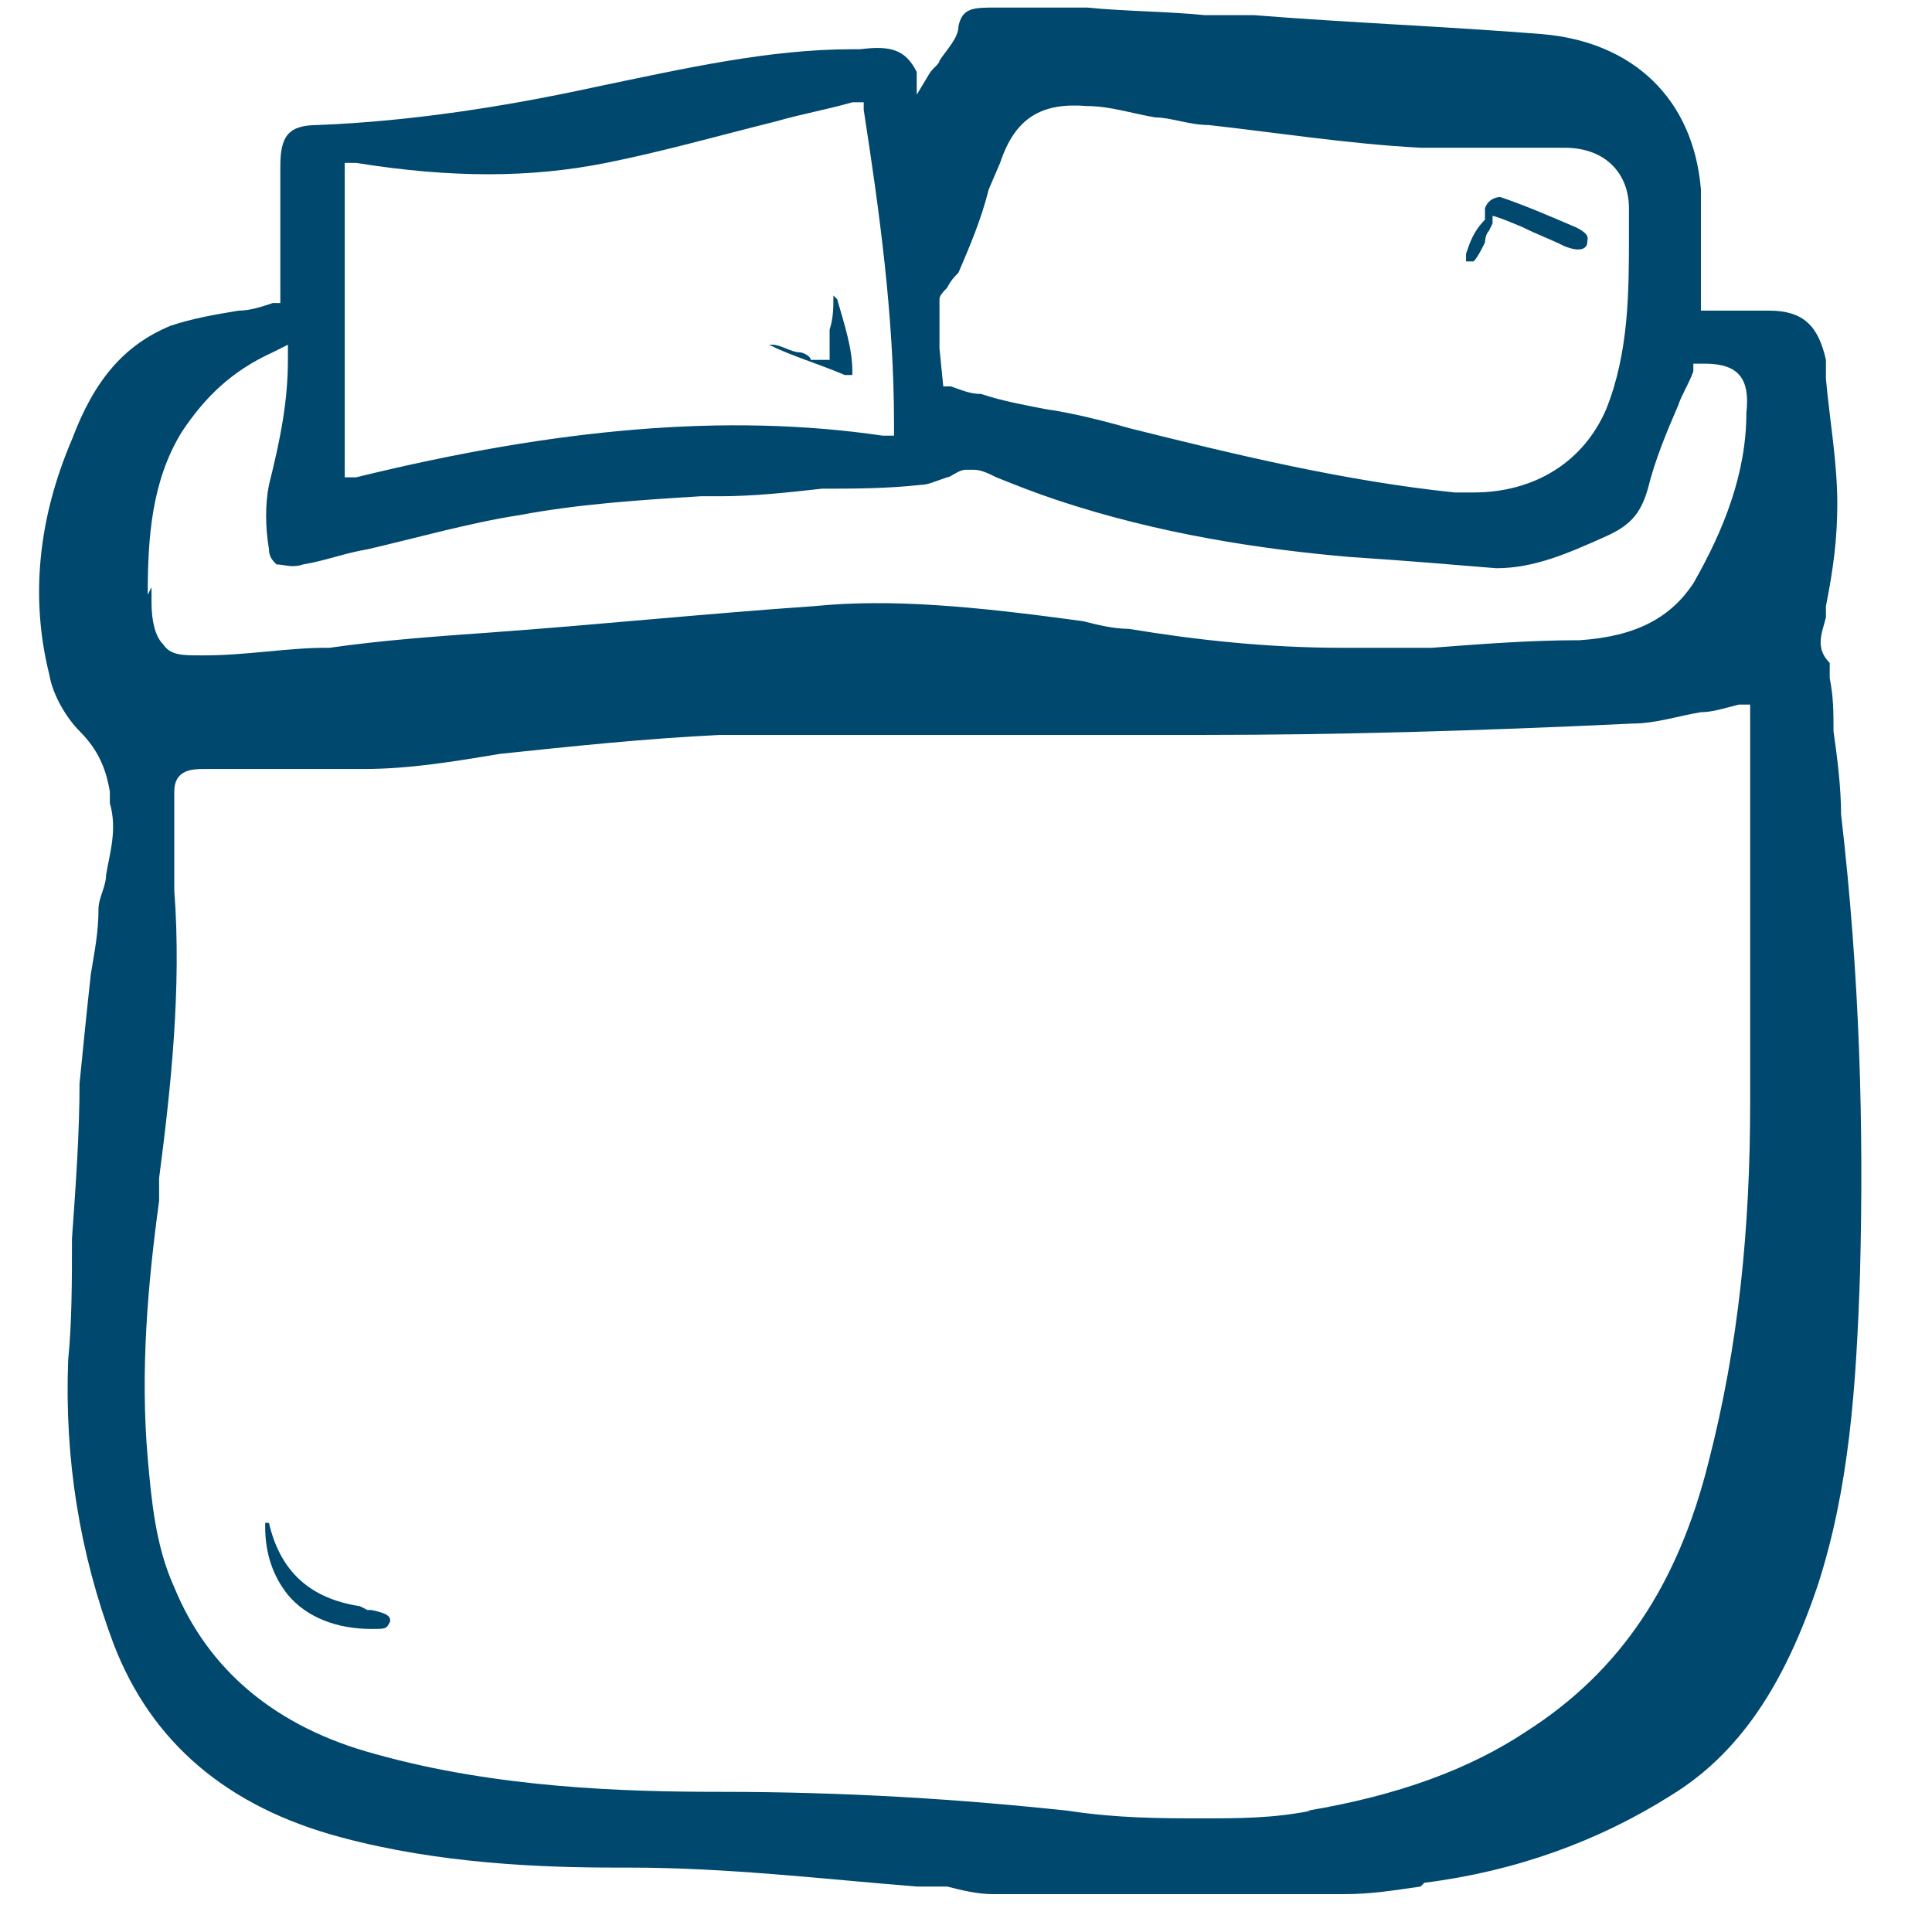 <svg viewBox="0 0 51 51" version="1.1" xmlns="http://www.w3.org/2000/svg" id="Layer_1">
  
  <defs>
    <style>
      .st0 {
        fill: #00486e;
      }
    </style>
  </defs>
  <path d="M37.6,49.7c2.4-.3,4.6-1.1,6.5-2.3,1.8-1.1,3-2.9,3.9-5.6.8-2.5,1-5.1,1.1-8.2.1-3.8,0-7.8-.5-12.1,0-.7-.1-1.5-.2-2.2,0-.5,0-.9-.1-1.4h0c0-.2,0-.4,0-.4-.4-.4-.2-.8-.1-1.2,0,0,0-.2,0-.3.2-1,.3-1.8.3-2.7,0-1.1-.2-2.2-.3-3.3v-.5c-.2-.9-.6-1.3-1.5-1.3-.4,0-.7,0-1.1,0h-.7v-.3c0-.3,0-.6,0-.9,0-.7,0-1.3,0-2-.2-2.4-1.8-3.9-4.2-4.1-2.5-.2-5.1-.3-7.6-.5h-1.3c-1-.1-2.1-.1-3.1-.2-.8,0-1.6,0-2.4,0-.6,0-.9,0-1,.5,0,.3-.3.6-.5.9,0,.1-.2.2-.3.4l-.3.5v-.6c-.3-.6-.7-.7-1.5-.6h-.2c-2.2,0-4.4.5-6.8,1-2.3.5-4.8.9-7.3,1-.8,0-1,.3-1,1.1,0,.7,0,1.4,0,2v1.1c0,.1,0,.3,0,.3v.2h-.2c-.3.1-.6.2-.9.2-.6.1-1.2.2-1.8.4-1.2.5-2,1.4-2.6,3-.9,2.1-1.1,4.2-.6,6.2.1.6.5,1.2.8,1.5.5.5.7,1,.8,1.6,0,.1,0,.2,0,.3.2.7,0,1.3-.1,1.9,0,.3-.2.6-.2.9,0,.6-.1,1.1-.2,1.7-.1.9-.2,1.9-.3,2.9,0,1.3-.1,2.7-.2,4.1,0,1.1,0,2.2-.1,3.2-.1,2.6.3,5.1,1.2,7.5,1,2.6,3,4.3,6,5.1,2.6.7,5.3.8,7.3.8h.3c2.6,0,5.1.3,7.6.5h.8c.4.1.8.2,1.2.2.3,0,.6,0,.8,0,.2,0,.4,0,.6,0h.3s6.7,0,6.7,0c.3,0,.6,0,.9,0,.7,0,1.3-.1,2-.2h0ZM24.8,7.9c0-.1.1-.2.2-.3.1-.2.2-.3.3-.4.3-.7.6-1.4.8-2.2l.3-.7c.4-1.2,1.1-1.6,2.3-1.5.6,0,1.2.2,1.8.3.4,0,.9.2,1.4.2,1.8.2,3.7.5,5.6.6.8,0,1.6,0,2.3,0,.5,0,1,0,1.5,0,1.1,0,1.7.7,1.7,1.6,0,.2,0,.4,0,.7,0,1.5,0,3.1-.6,4.6-.6,1.4-1.9,2.2-3.5,2.2s-.3,0-.5,0c-2.9-.3-5.8-1-8.6-1.7-.7-.2-1.5-.4-2.2-.5-.5-.1-1.1-.2-1.7-.4-.3,0-.5-.1-.8-.2h-.2s-.1-1-.1-1v-1.4c-.1,0,0,0,0,0h0ZM9.1,4.3h.3c2.5.4,4.6.4,6.6,0,1.5-.3,2.9-.7,4.5-1.1.7-.2,1.3-.3,2-.5h.3c0,0,0,.2,0,.2.4,2.6.8,5.4.8,8.3v.3h-.3c-4.1-.6-8.6-.2-13.9,1.1h-.3c0,0,0-8.2,0-8.2h0ZM3.9,15.7c0-1.5.1-3,.9-4.3.6-.9,1.3-1.6,2.4-2.1l.4-.2v.4c0,1.1-.2,2.1-.5,3.3-.1.5-.1,1.1,0,1.7,0,.2.1.3.2.4.2,0,.4.1.7,0,.6-.1,1.1-.3,1.7-.4,1.3-.3,2.7-.7,4-.9,1.6-.3,3.2-.4,4.8-.5h.5c.9,0,1.8-.1,2.7-.2.8,0,1.7,0,2.6-.1.2,0,.4-.1.7-.2.1,0,.3-.2.5-.2h.1s.1,0,.1,0c.2,0,.4.1.6.2.5.2,1,.4,1.6.6,2.7.9,5.4,1.3,7.7,1.5,1.5.1,2.7.2,3.9.3,1,0,1.9-.4,2.8-.8.7-.3,1-.6,1.2-1.3.2-.8.5-1.5.8-2.2.1-.3.3-.6.4-.9v-.2c0,0,.3,0,.3,0,.9,0,1.2.4,1.1,1.3,0,1.6-.6,3.1-1.4,4.5-.6.9-1.5,1.4-3,1.5-1.3,0-2.6.1-3.9.2-.8,0-1.6,0-2.4,0-1.9,0-3.8-.2-5.6-.5-.4,0-.8-.1-1.2-.2-2.9-.4-5.1-.6-7.1-.4-2.9.2-5.8.5-8.6.7-1.4.1-2.8.2-4.2.4h-.1c-1,0-2.1.2-3.2.2h-.1c-.5,0-.8,0-1-.3-.2-.2-.3-.6-.3-1.1v-.4s0,0,0,0ZM34.6,47.8c-1,.2-1.9.2-2.9.2s-2.2,0-3.5-.2c-2.8-.3-5.8-.5-9.2-.5-2.5,0-5.9-.1-9.1-1-2.6-.7-4.4-2.2-5.3-4.4-.5-1.1-.6-2.3-.7-3.4-.2-2.3,0-4.6.3-6.8v-.6c.3-2.3.6-5,.4-7.6,0-.2,0-.3,0-.5,0-.2,0-.4,0-.6,0-.3,0-.7,0-1,0-.2,0-.3,0-.5,0-.6.5-.6.8-.6h.7c1.2,0,2.4,0,3.5,0,1.2,0,2.4-.2,3.6-.4,1.9-.2,3.8-.4,5.8-.5,2.6,0,5.2,0,7.7,0,1.7,0,3.4,0,5.1,0,3.4,0,7.1-.1,11.3-.3.6,0,1.2-.2,1.8-.3.3,0,.6-.1,1-.2h.3c0,0,0,.3,0,.3,0,1,0,2.1,0,3.1,0,2.3,0,4.7,0,7.1,0,3.3-.3,6.4-1.1,9.5-.8,3.2-2.3,5.5-4.8,7.1-1.5,1-3.4,1.7-5.8,2.1h0Z" class="st0"></path>
  <path d="M9.5,42.4s0,0,0,0c-1.3-.2-2.1-.9-2.4-2.2,0,0,0,0-.1,0,0,0,0,0,0,.1,0,.7.2,1.3.6,1.8.5.6,1.3.9,2.2.9.4,0,.4,0,.5-.2,0-.1,0-.2-.5-.3,0,0-.1,0-.1,0h0Z" class="st0"></path>
  <path d="M39.4,5.9v-.2c.1,0,.8.3.8.3.4.2.7.3,1.1.5.5.2.6,0,.6-.1,0-.1.1-.2-.3-.4-.7-.3-1.4-.6-2-.8,0,0-.3,0-.4.3v.3c-.3.3-.4.6-.5.9,0,0,0,.2,0,.2,0,0,.2,0,.2,0l.2.2-.2-.2c.1-.1.2-.3.3-.5,0,0,0-.2.1-.3h0Z" class="st0"></path>
  <path d="M21.7,9.5h-.3c0-.1-.2-.2-.3-.2-.2,0-.5-.2-.7-.2,0,0,0,0-.1,0,0,0,0,0,0,0,.6.3,1.3.5,2,.8,0,0,.1,0,.2,0,0,0,0-.1,0-.1,0-.6-.2-1.2-.4-1.9,0,0,0,0-.1-.1,0,0,0,0,0,0,0,.3,0,.6-.1.9,0,.1,0,.3,0,.5v.3h0Z" class="st0"></path>
</svg>